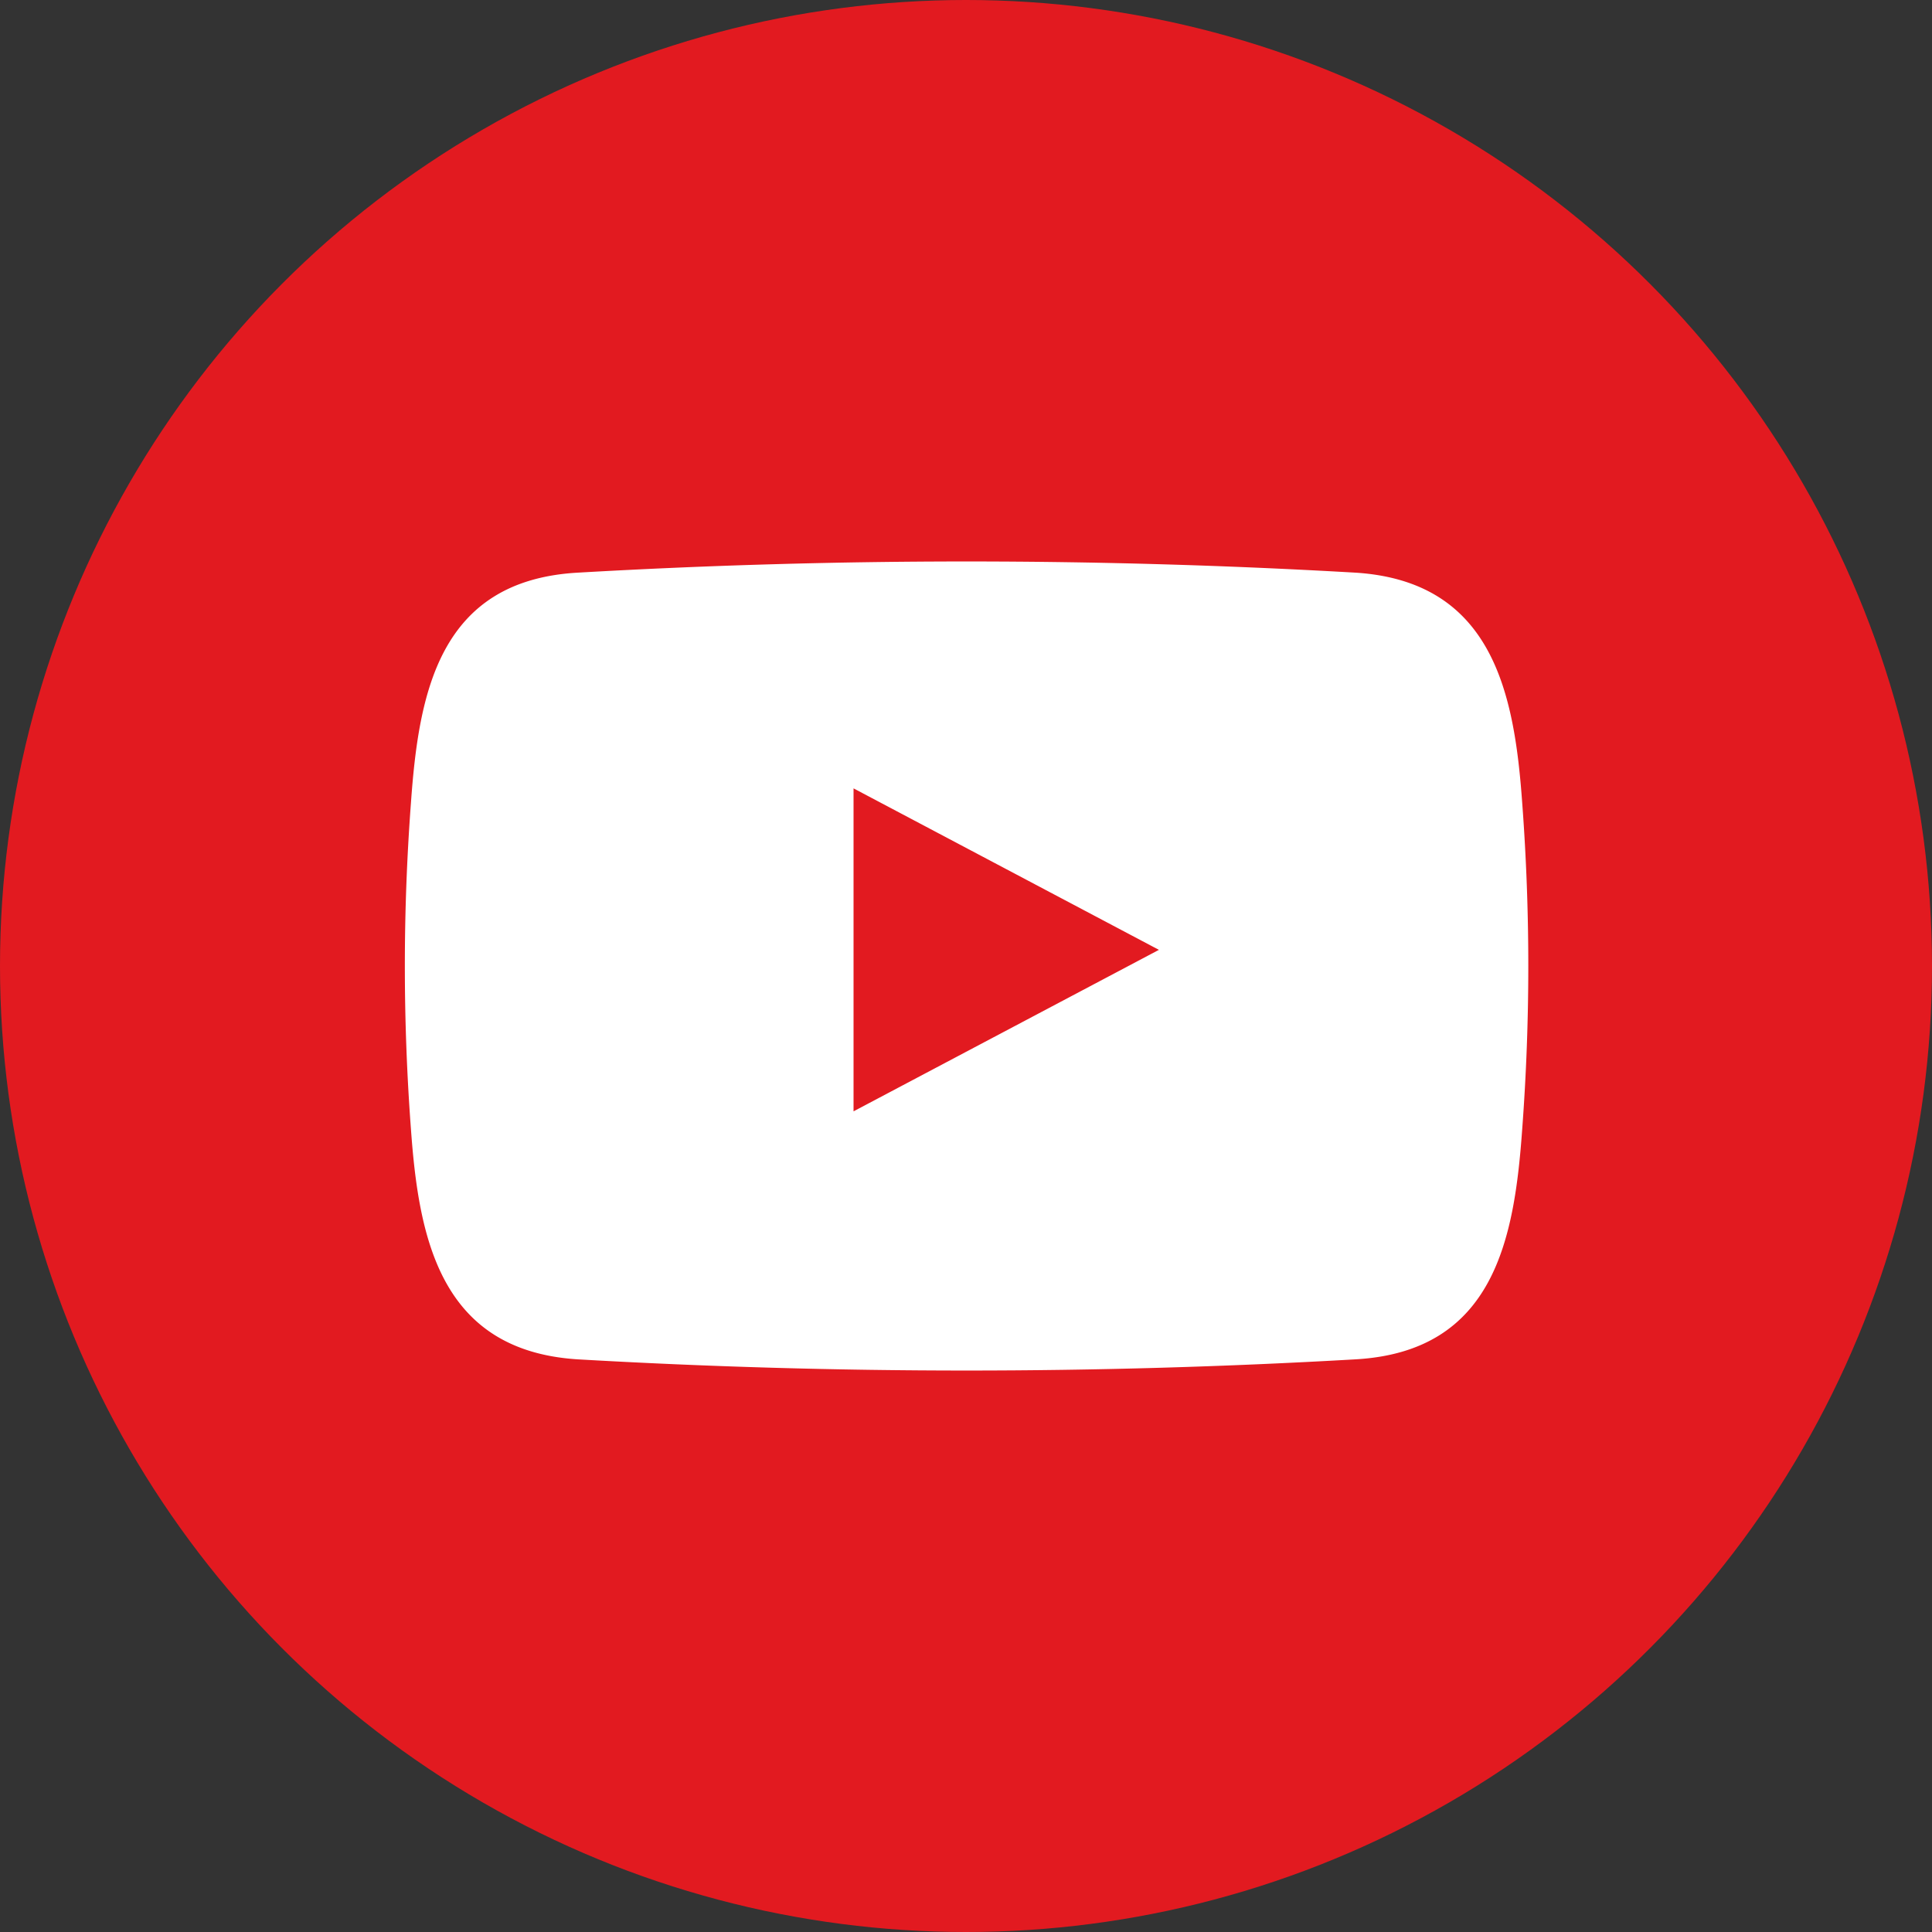 <svg xmlns="http://www.w3.org/2000/svg" viewBox="0 0 67 67"><rect x="0" y="0" width="67" height="67" fill="#333333" stroke="none"/><defs><style>.cls-1{fill:#e21a20;}.cls-2{fill:#fff;fill-rule:evenodd;}</style></defs><g id="Слой_2" data-name="Слой 2"><g id="Слой_1-2" data-name="Слой 1"><circle class="cls-1" cx="33.5" cy="33.5" r="33.5"/><path class="cls-2" d="M52.79,27.86c-.27-3.78-1-7.69-5.77-8a234.54,234.54,0,0,0-27,0c-4.81.28-5.5,4.19-5.77,8a75.84,75.84,0,0,0,0,11.28c.27,3.78,1,7.69,5.77,8a234.54,234.54,0,0,0,27,0c4.81-.28,5.5-4.19,5.77-8A75.84,75.84,0,0,0,52.79,27.86ZM29.6,38.54V27.34l10.59,5.6Z"/></g></g></svg>